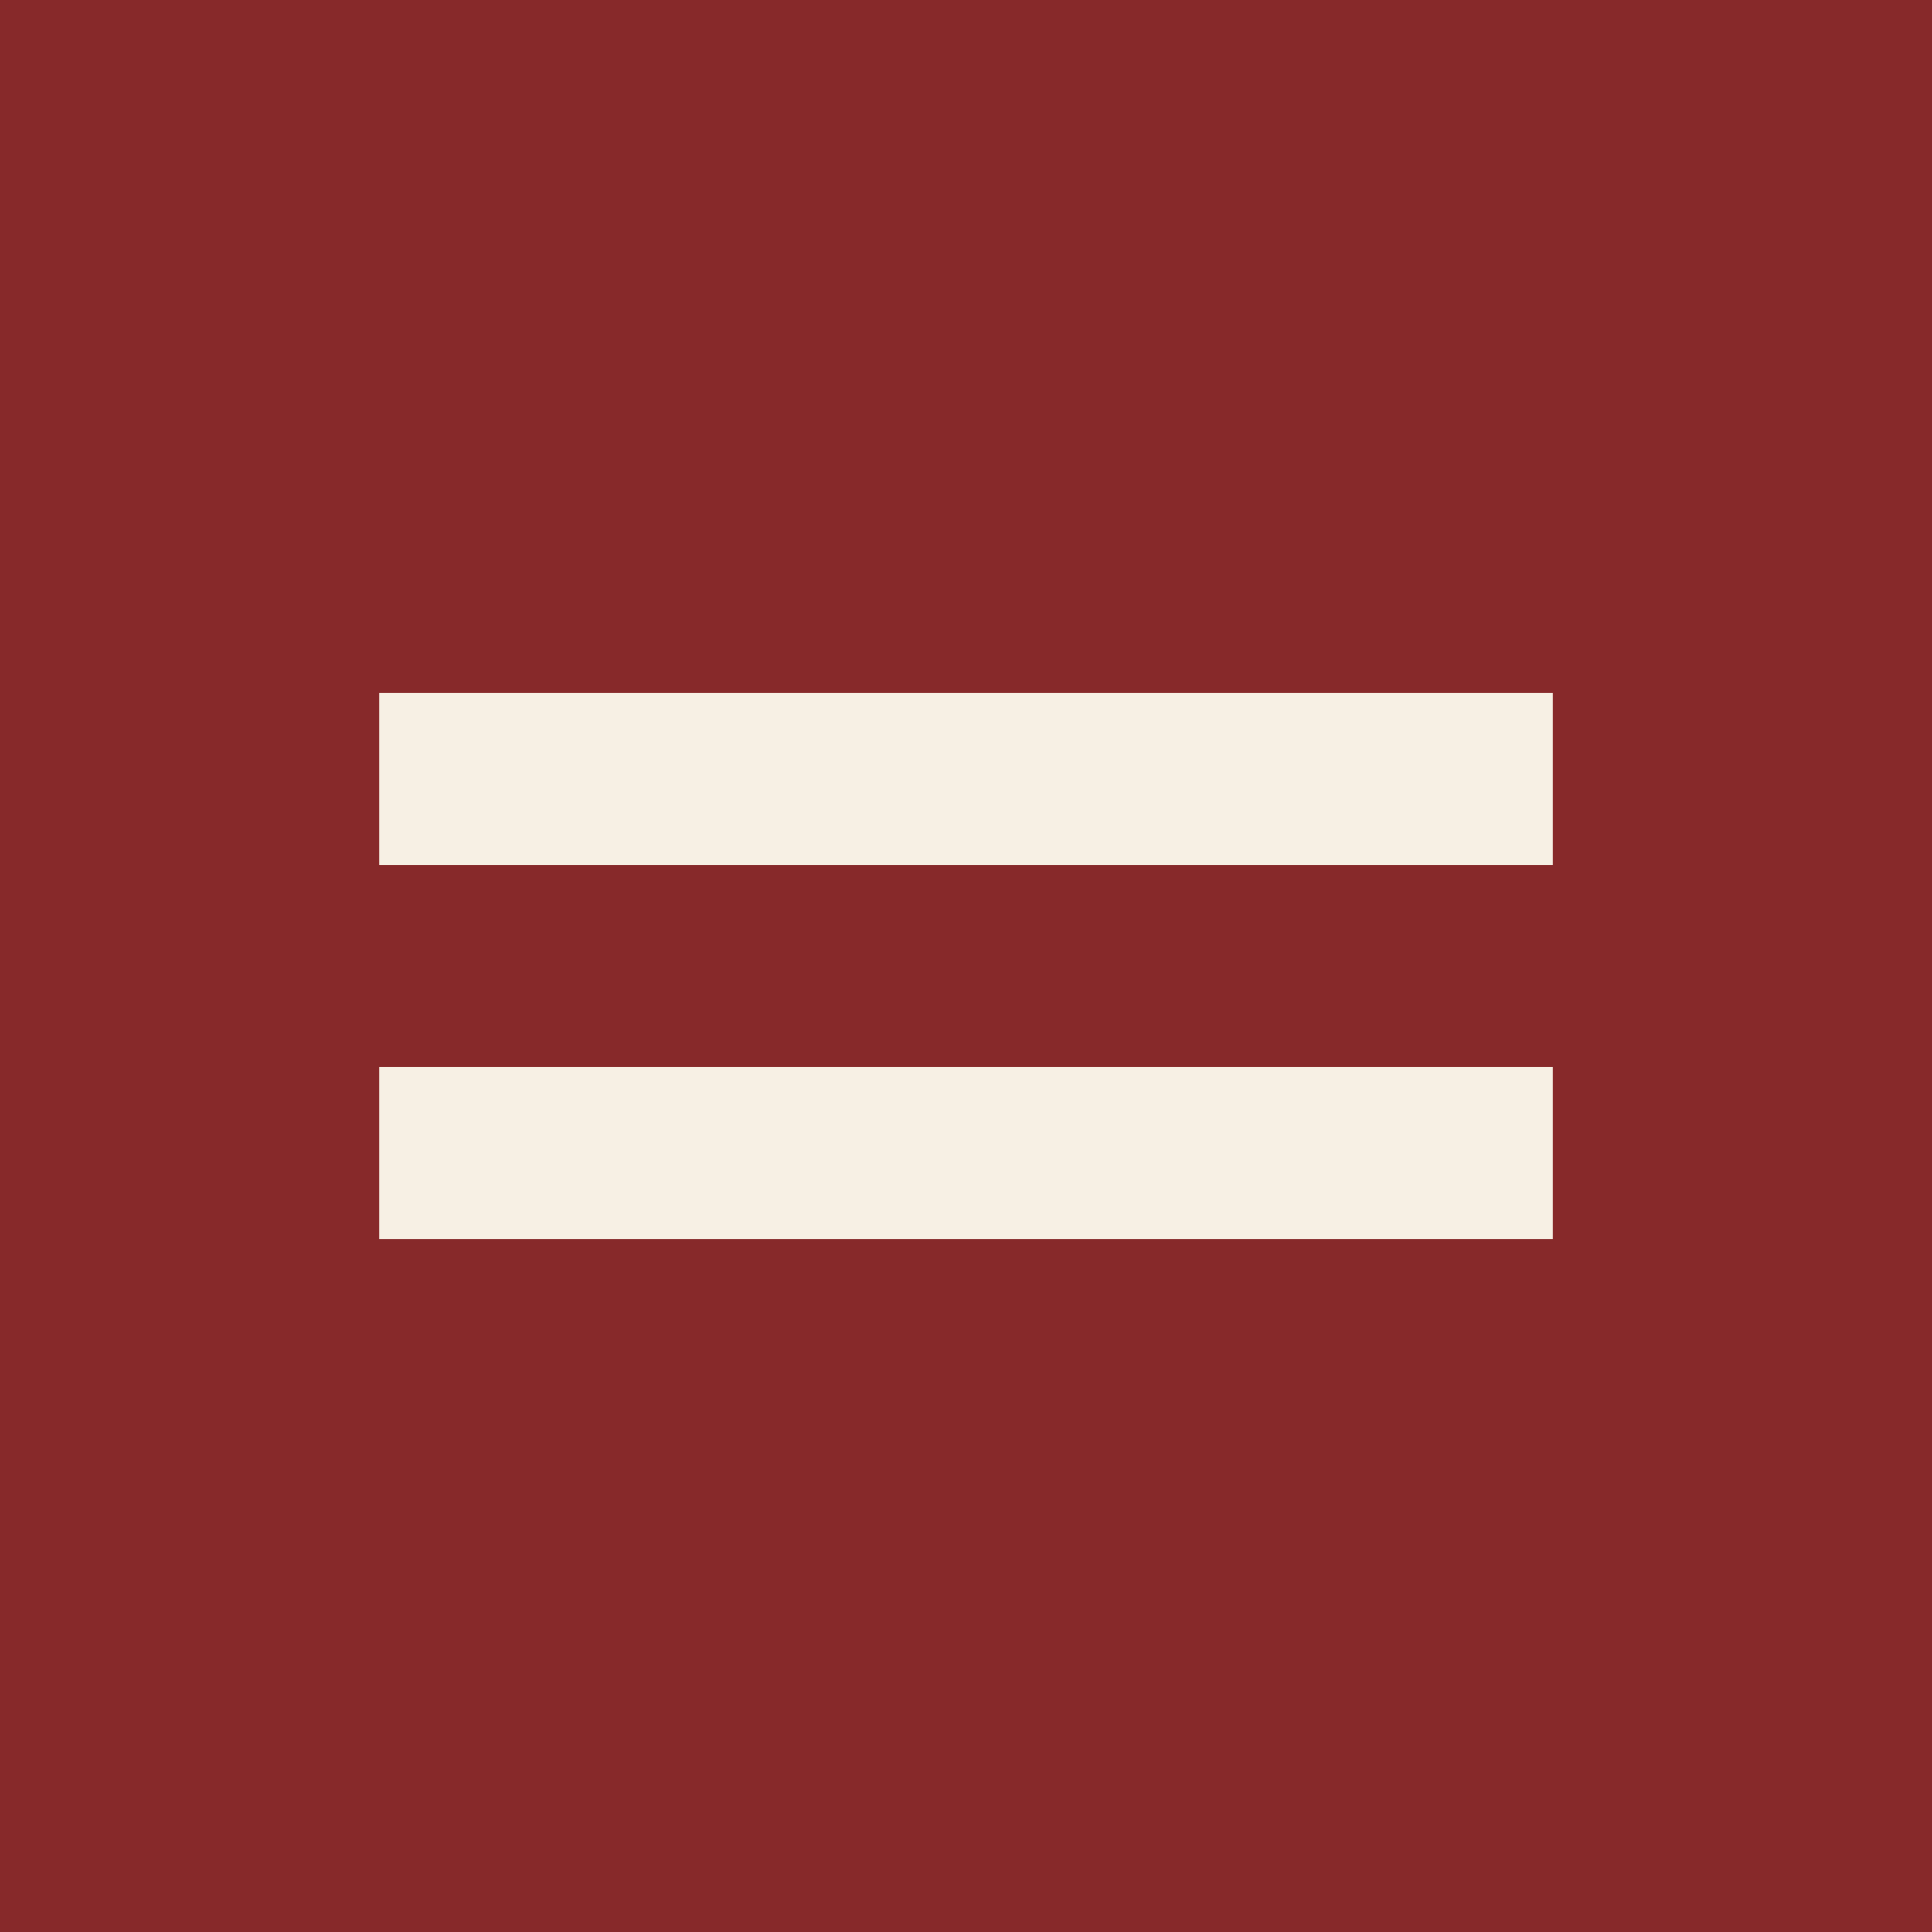 <?xml version="1.0" encoding="UTF-8"?> <svg xmlns="http://www.w3.org/2000/svg" width="100" height="100" viewBox="0 0 100 100" fill="none"><rect width="100" height="100" fill="#87292A"></rect><rect x="19.648" y="35.877" width="60.705" height="8.884" fill="#F7F0E4"></rect><rect x="19.648" y="55.239" width="60.705" height="8.884" fill="#F7F0E4"></rect></svg> 